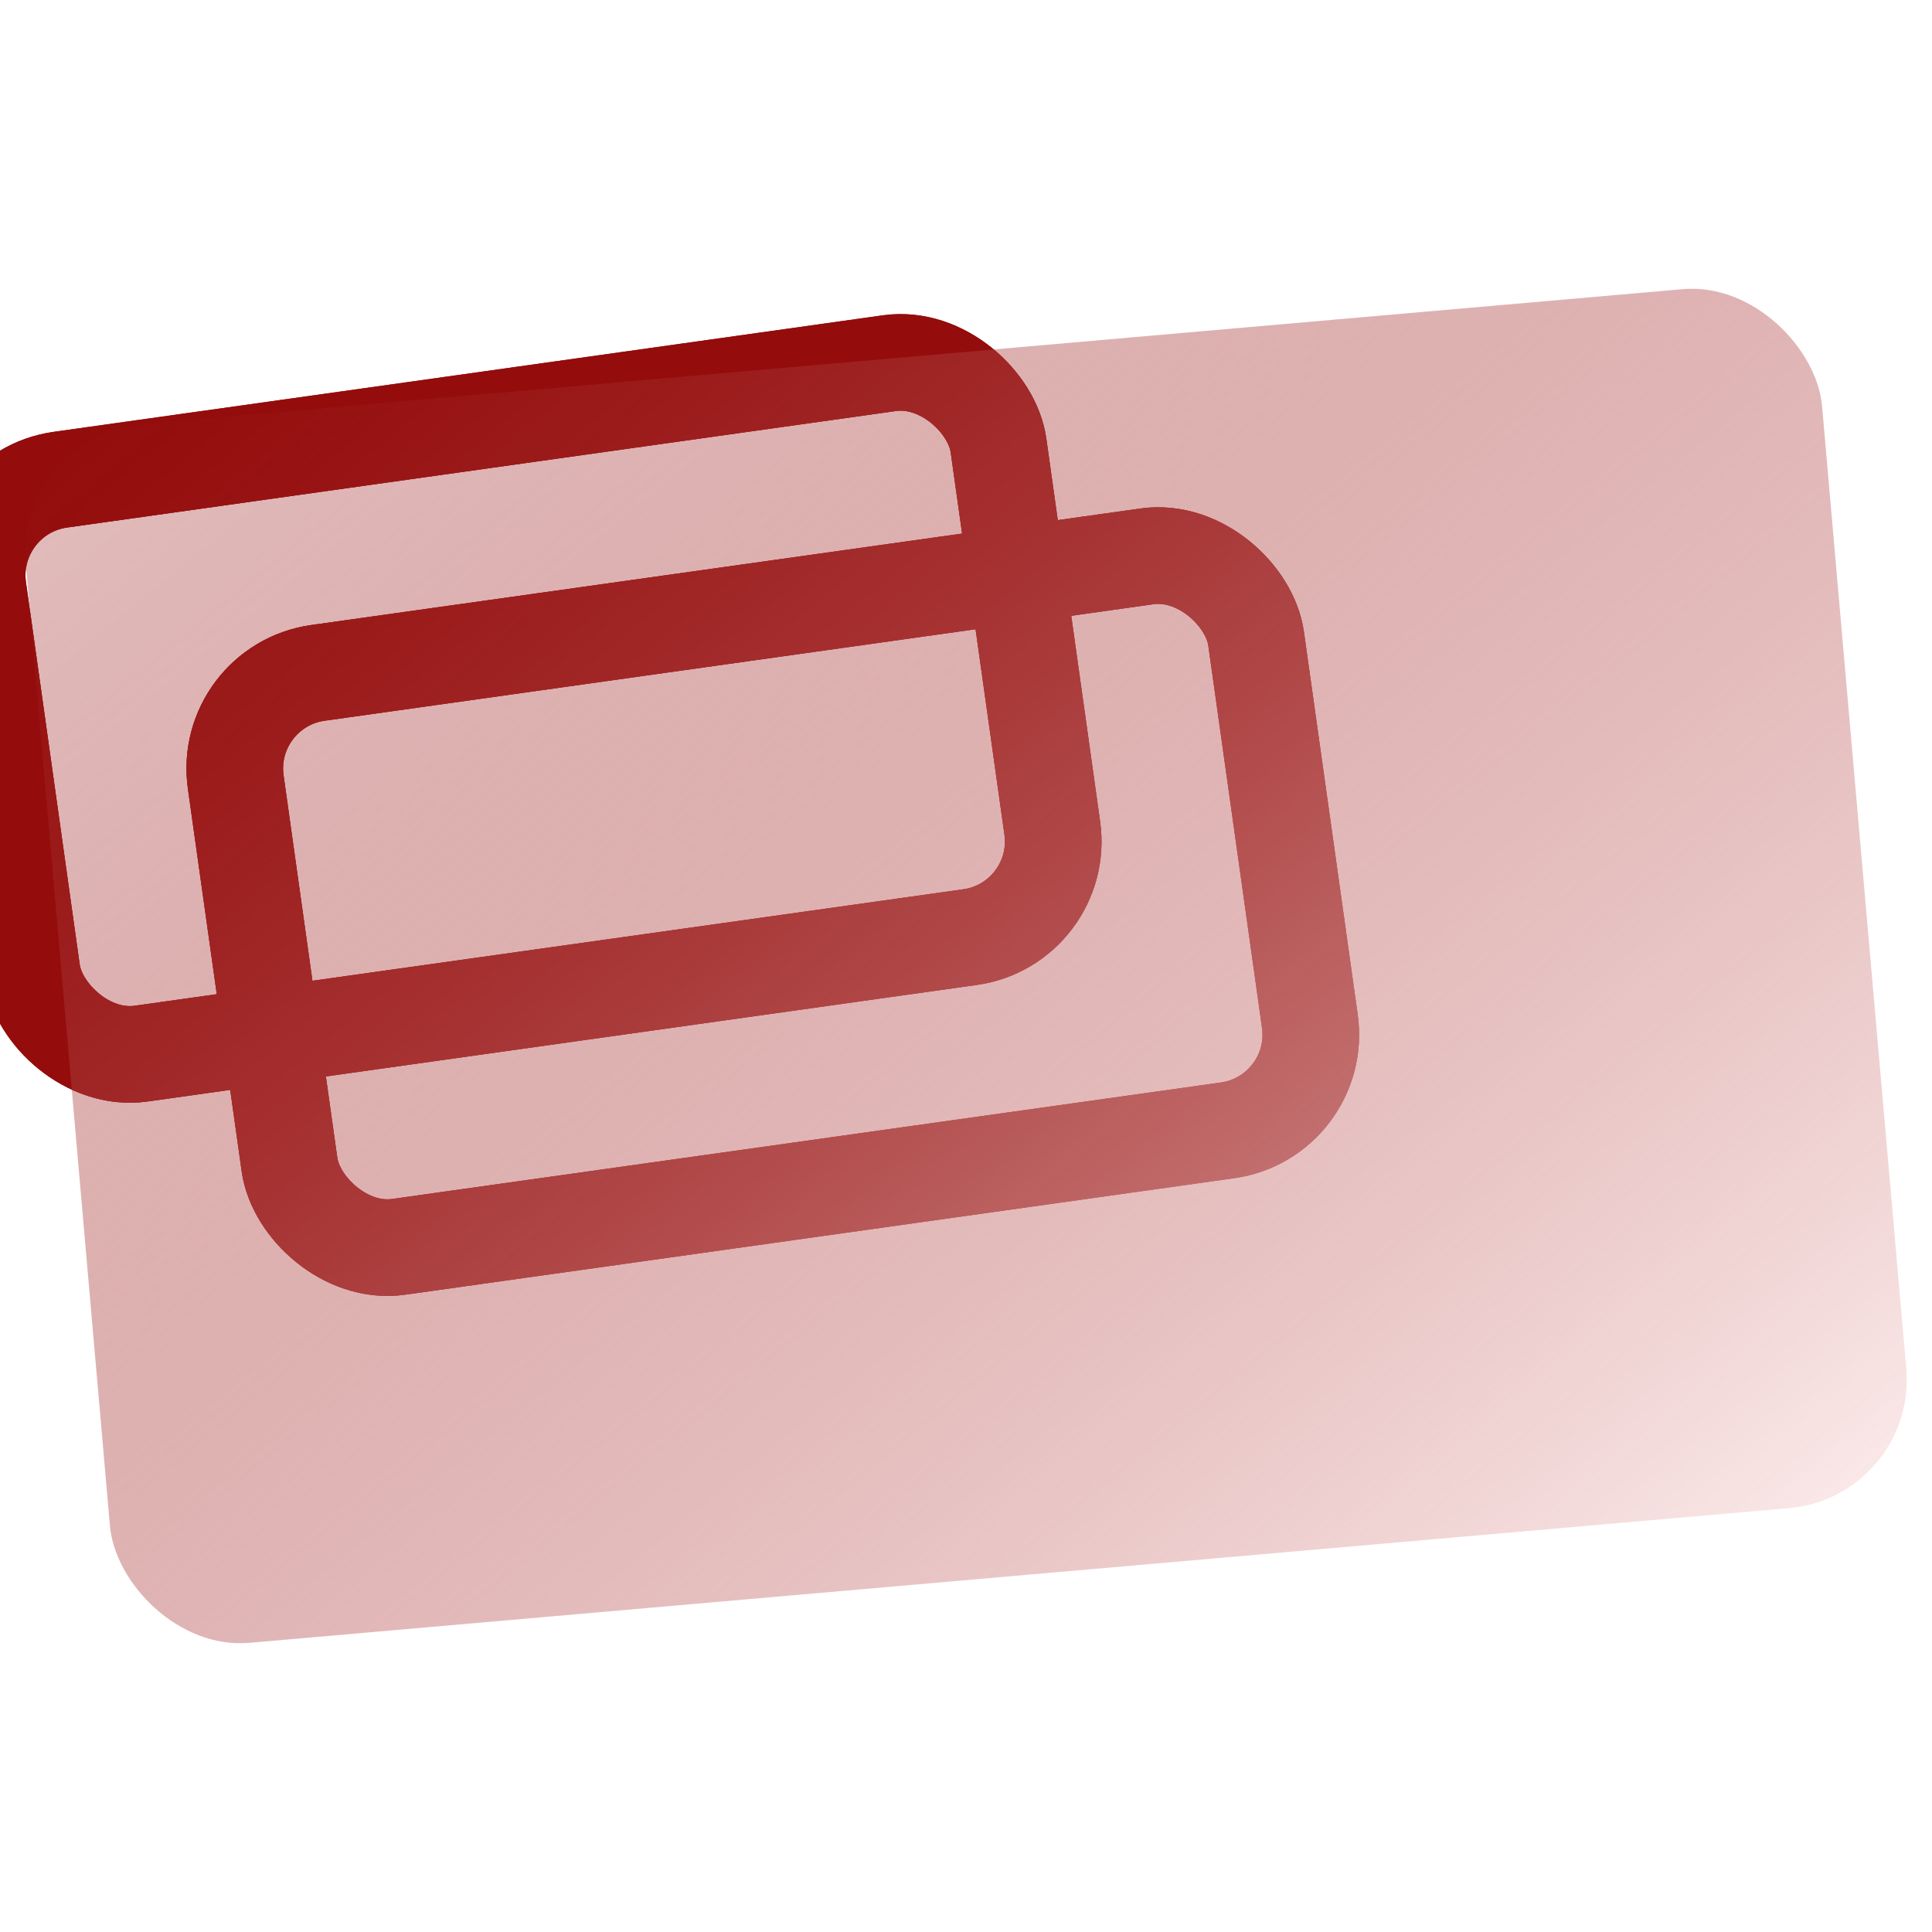 <svg width="120" height="120" viewBox="8 10 60 42" xmlns="http://www.w3.org/2000/svg">
  <defs>
    <!-- Stile MITA -->
    <style>
      .mita-stroke { stroke:#940c0c; }
      .mita-fill { fill:#940c0c; }
    </style>

    <!-- Colore vetro (tinto, non bianco) -->
    <linearGradient id="glassColor" x1="0%" y1="0%" x2="100%" y2="100%">
      <stop offset="0%" stop-color="#940c0c" stop-opacity="0.30"></stop>
      <stop offset="100%" stop-color="#fbe7e7" stop-opacity="0.95"></stop>
    </linearGradient>

    <!-- Blur per l'icona dietro il vetro (come ORARI) -->
    <filter id="iconBlur" x="-30%" y="-30%" width="160%" height="160%">
      <feGaussianBlur stdDeviation="3.5"></feGaussianBlur>
    </filter>

    <!-- Rettangolo vetro: stessa geometria di ORARI -->
    <clipPath id="glassClip">
      <rect x="10" y="12" width="56" height="38" rx="4" ry="4" transform="rotate(-5 38 31)"></rect>
    </clipPath>

    <!-- Mask: icona nitida solo FUORI dal vetro -->
    <mask id="outsideGlassMask">
      <rect x="8" y="10" width="60" height="42" fill="white"></rect>
      <rect x="10" y="12" width="56" height="38" rx="4" ry="4" transform="rotate(-5 38 31)" fill="black"></rect>
    </mask>
  </defs>

  <!-- ICONA BASE (BIGLIETTI, senza pallino) -->
  <g id="iconBase">
    <!-- biglietto posteriore -->
    <rect x="8" y="14" width="32" height="18" rx="3" ry="3" fill="none" class="mita-stroke" stroke-width="3" stroke-linecap="round" stroke-linejoin="round" transform="rotate(-8 24 23)"></rect>

    <!-- biglietto frontale -->
    <rect x="16" y="20" width="32" height="18" rx="3" ry="3" fill="none" class="mita-stroke" stroke-width="3" stroke-linecap="round" stroke-linejoin="round" transform="rotate(-8 32 29)"></rect>
  </g>

  <!-- ICONA NITIDA FUORI DAL VETRO -->
  <g mask="url(#outsideGlassMask)">
    <use href="#iconBase"></use>
  </g>

  <!-- ICONA SFUOCATA SOTTO IL VETRO -->
  <g clip-path="url(#glassClip)" filter="url(#iconBlur)" opacity="0.8">
    <use href="#iconBase"></use>
  </g>

  <!-- RETTANGOLO VETRO SMERIGLIATO DAVANTI -->
  <rect x="10" y="12" width="56" height="38" rx="4" ry="4" transform="rotate(-5 38 31)" fill="url(#glassColor)" fill-opacity="0.9"></rect>
</svg>
